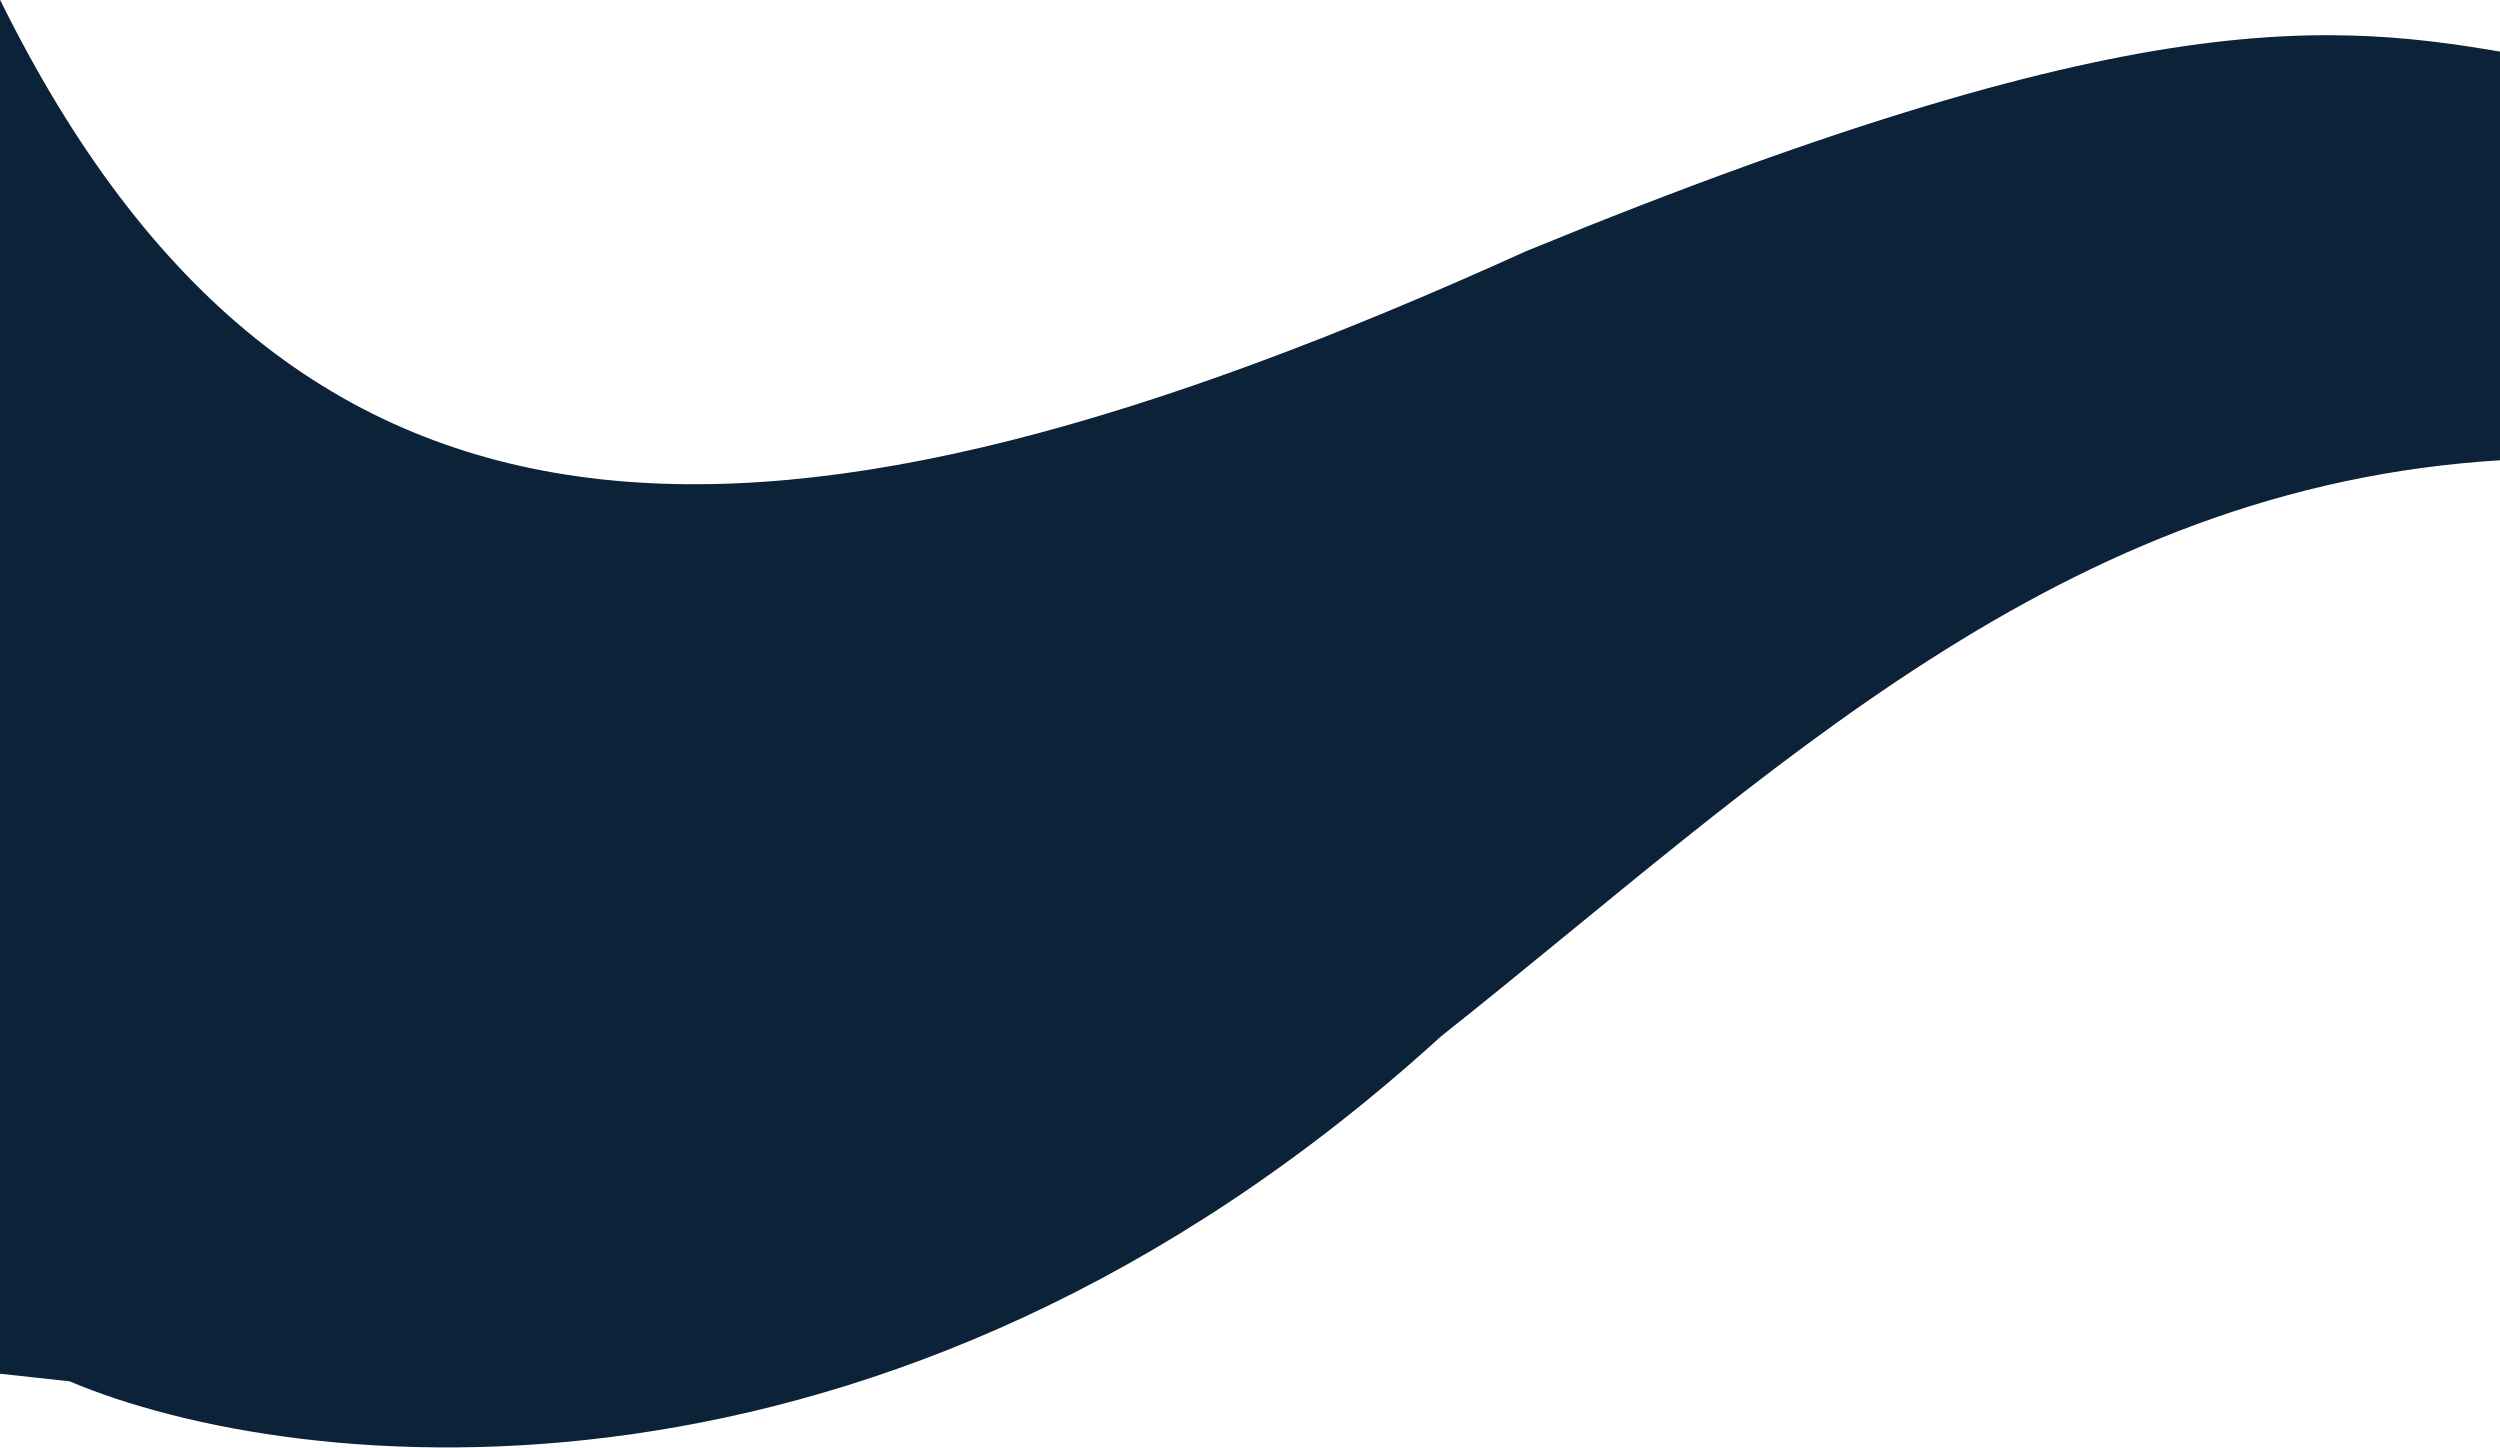 <svg xmlns="http://www.w3.org/2000/svg" width="2081" height="1205" fill="none"><g clip-path="url(#a)"><path fill="#0B2239" d="M1199.27 862.863C737.651 1283.29 246.013 1229.33 57.896 1149.81l-57.948-6.32L-.052-.406C245.29 497.089 641.073 494.479 1270.55 208.978 1799.91-8.369 1954.5 19.778 2117.48 49.452l3.3.6-36.29 332.863c-370.14 21.42-610.95 262.227-885.22 479.948Z"/></g><defs><clipPath id="a"><path fill="#fff" d="M0 0h2081v1205H0z"/></clipPath></defs></svg>